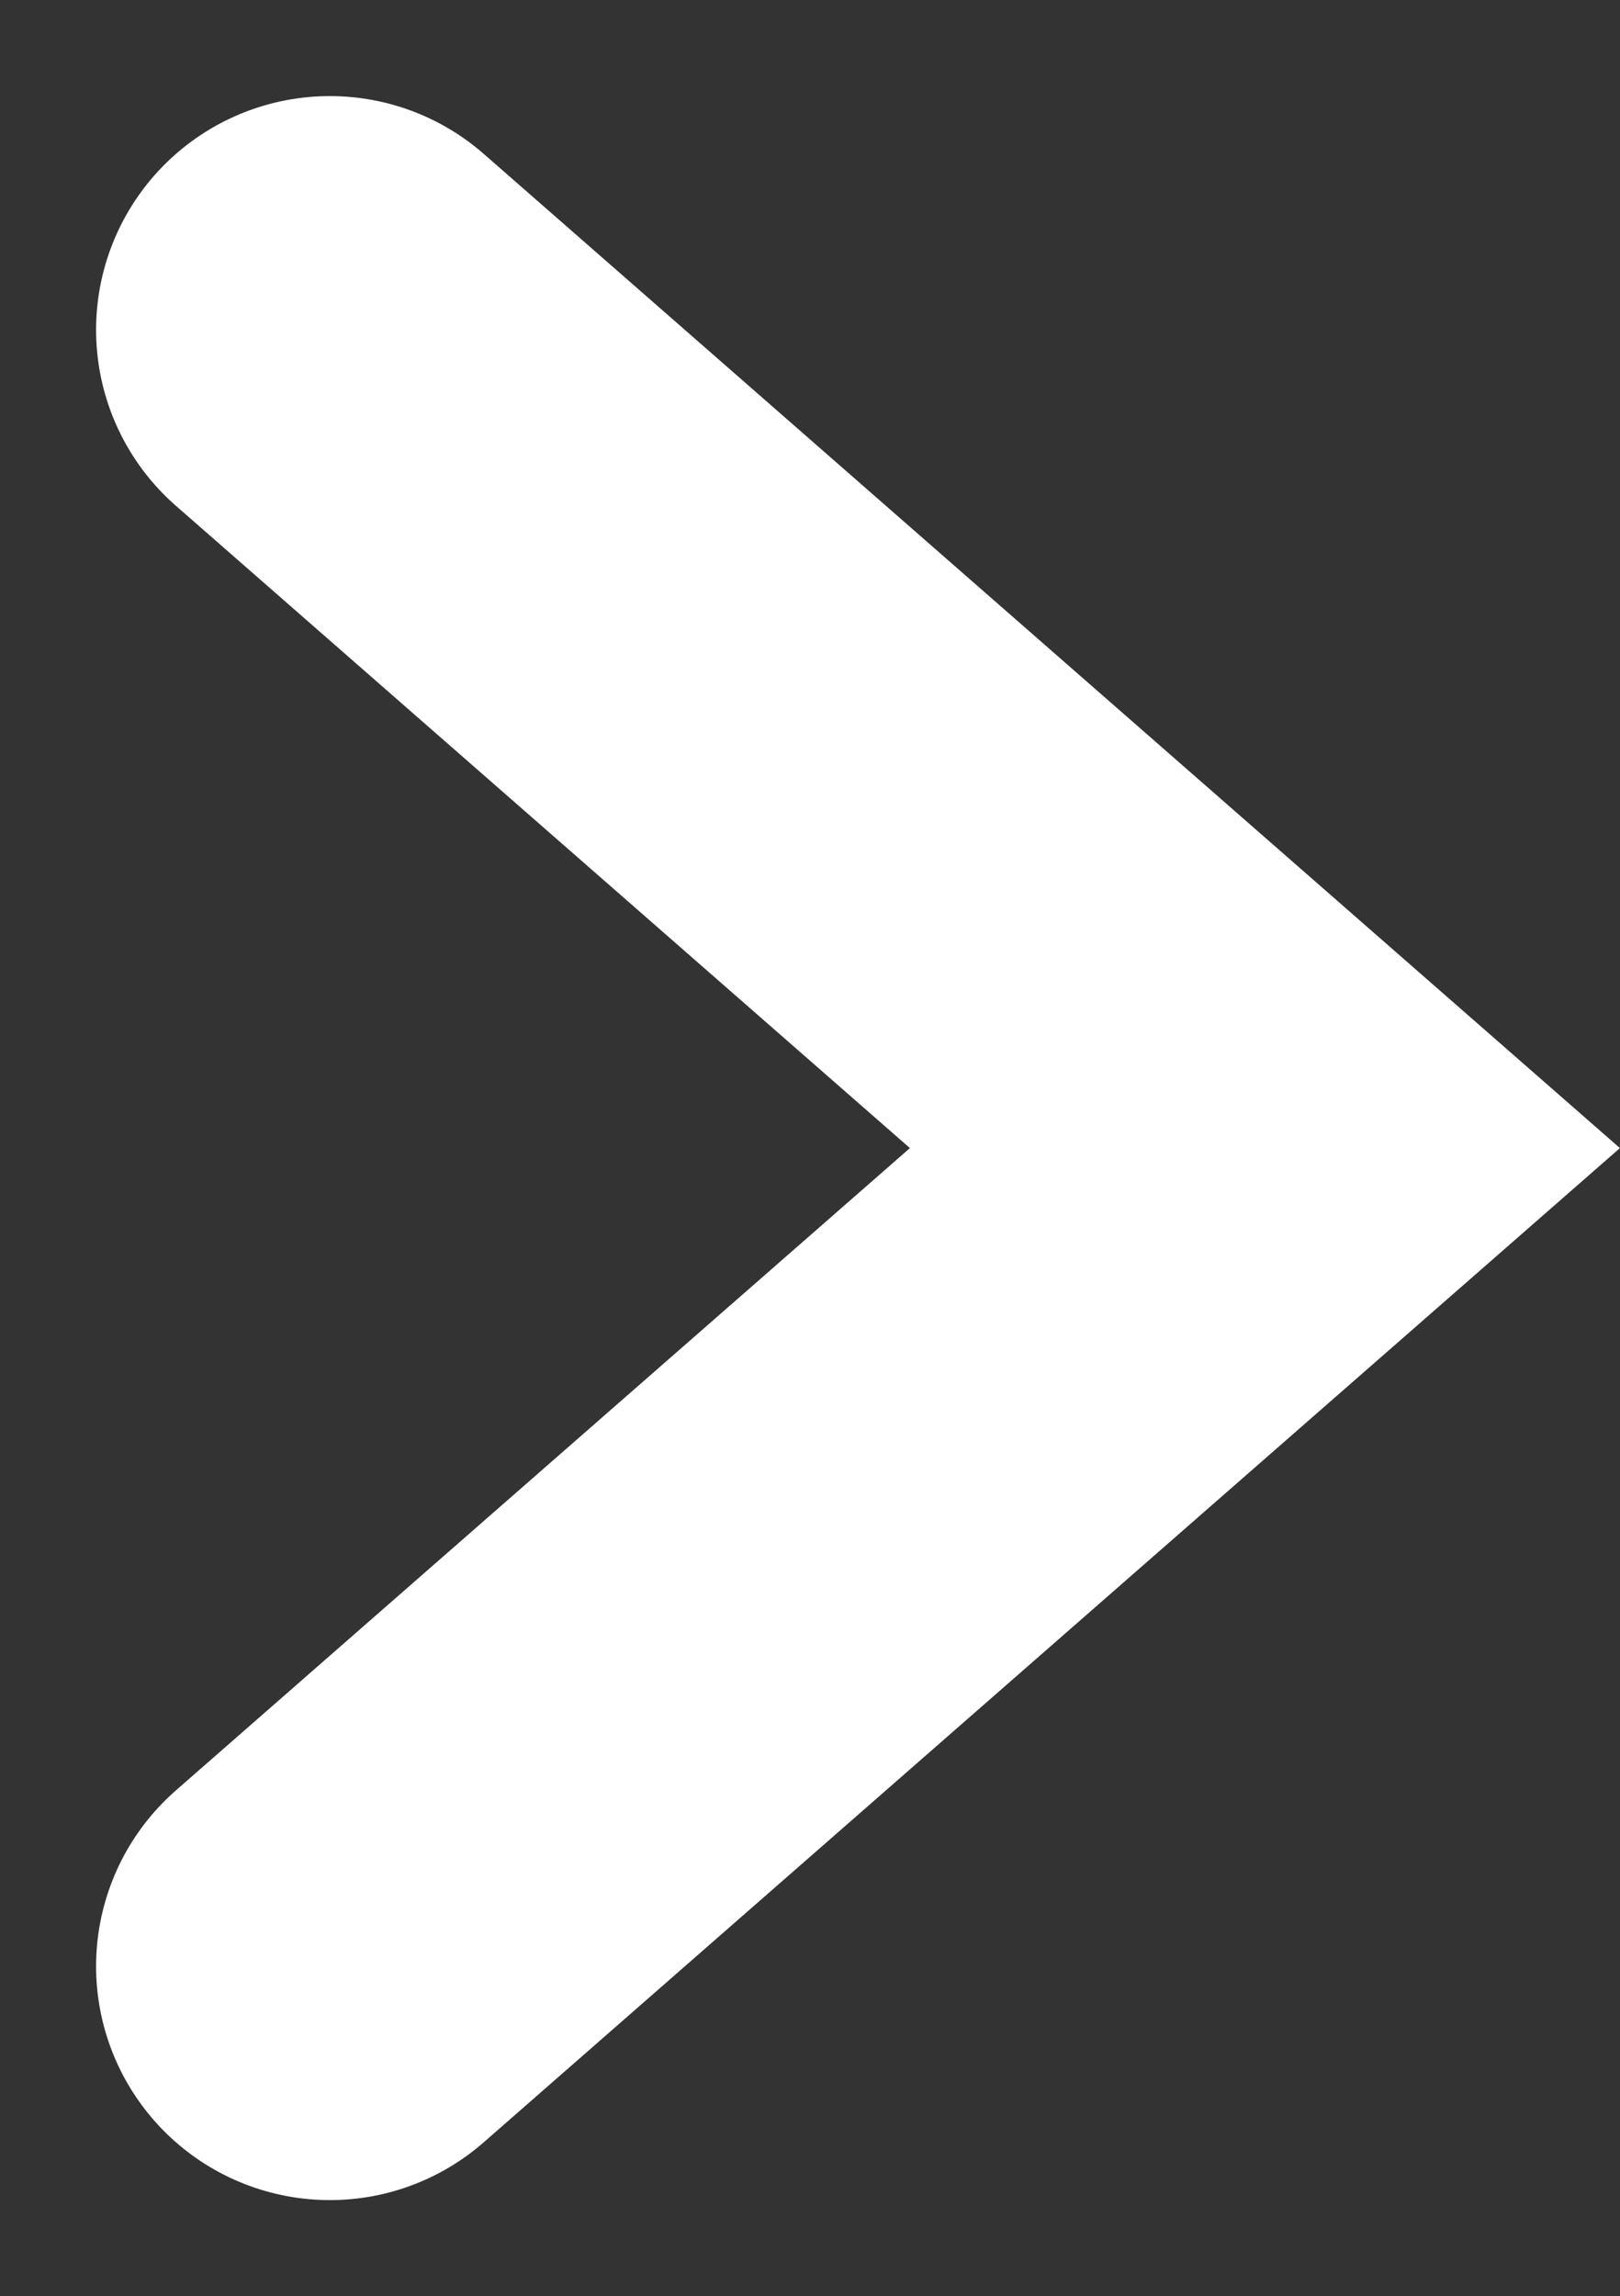 <svg xmlns="http://www.w3.org/2000/svg" width="6.93" height="9.822" viewBox="0 0 6.93 9.822">
  <rect x="0" y="0" width="6.93" height="9.822" fill="#333333" stroke="none"/>
  <path id="_" data-name="＞" d="M-13,0l4,3.5L-13,7" transform="translate(14.411 1.411)" fill="none" stroke="#fff" stroke-linecap="round" stroke-width="2"/>
</svg>

